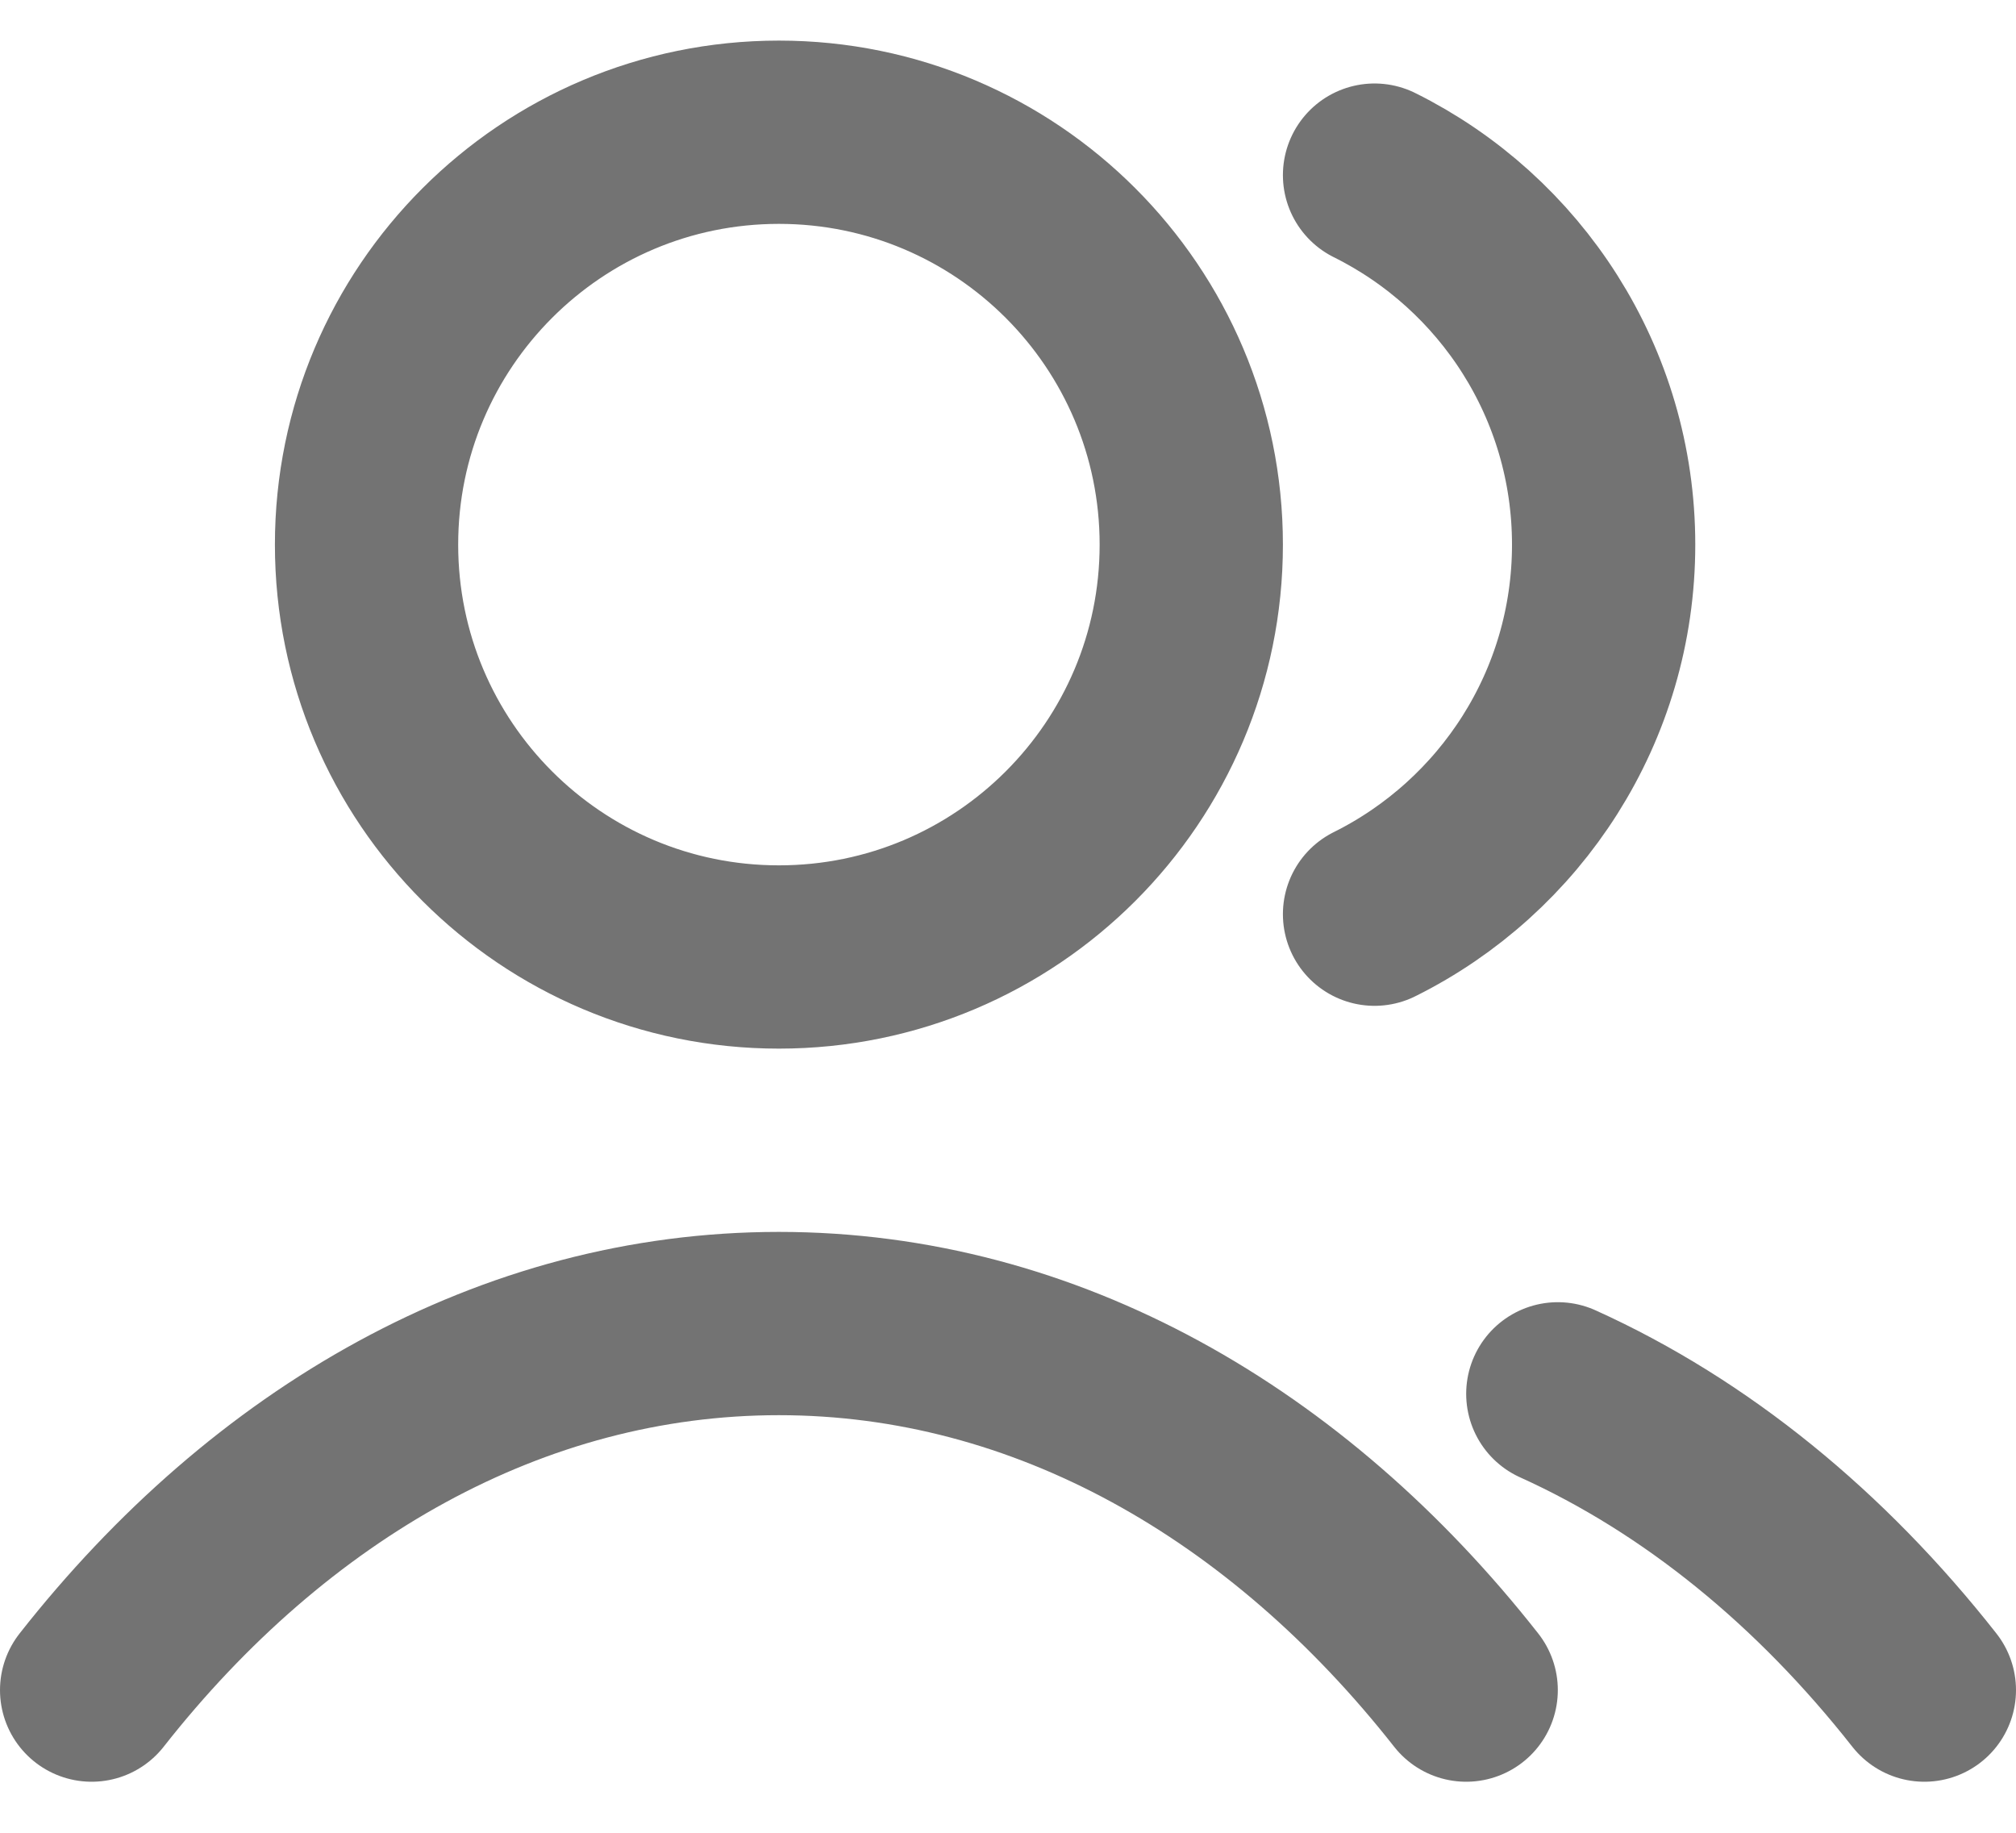 <svg width="22" height="20" viewBox="0 0 22 20" fill="none" xmlns="http://www.w3.org/2000/svg">
<path d="M15 1.911C16.482 2.647 17.5 4.176 17.5 5.943C17.5 7.71 16.482 9.239 15 9.976M17 15.21C18.512 15.894 19.872 17.008 21 18.443M1 18.443C2.946 15.966 5.589 14.443 8.5 14.443C11.411 14.443 14.053 15.966 16 18.443M13 5.943C13 8.429 10.985 10.443 8.5 10.443C6.015 10.443 4 8.429 4 5.943C4 3.458 6.015 1.443 8.5 1.443C10.985 1.443 13 3.458 13 5.943Z" stroke="#737373" stroke-width="2" stroke-linecap="round" stroke-linejoin="round"/>
</svg>
